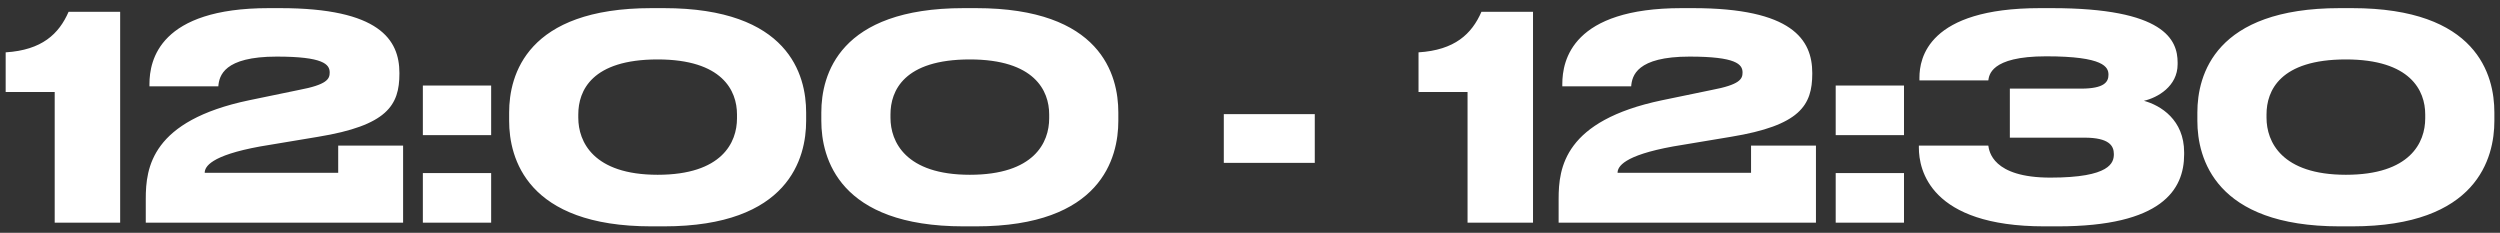 <?xml version="1.0" encoding="UTF-8"?> <svg xmlns="http://www.w3.org/2000/svg" width="247" height="23" viewBox="0 0 247 23" fill="none"><rect x="0" y="0" width="247" height="23" fill="#333333" stroke="none"/> <path d="M5.404 9.092V22H11.872V1.168H6.776C5.824 3.352 4.144 4.948 0.56 5.172V9.092H5.404ZM39.826 22V14.384H33.414V17.072H20.226C20.226 16.484 20.786 15.364 25.714 14.468L31.426 13.516C38.258 12.396 39.462 10.408 39.462 7.272V7.216C39.462 3.912 37.474 0.804 27.674 0.804H26.554C15.774 0.804 14.766 5.928 14.766 8.308V8.532H21.57C21.654 7.496 22.102 5.592 27.338 5.592C31.93 5.592 32.574 6.348 32.574 7.16C32.574 7.804 32.322 8.364 29.494 8.896L24.622 9.904C14.962 11.92 14.402 16.568 14.402 19.648V22H39.826ZM48.526 8.448H41.778V13.348H48.526V8.448ZM48.526 17.1H41.778V22H48.526V17.1ZM79.647 11.108C79.647 7.412 77.939 0.804 65.591 0.804H64.359C52.039 0.804 50.303 7.412 50.303 11.108V11.948C50.303 15.616 52.039 22.364 64.359 22.364H65.591C77.967 22.364 79.647 15.588 79.647 11.948V11.108ZM72.815 11.696C72.815 14.076 71.331 17.268 64.975 17.268C58.619 17.268 57.135 13.992 57.135 11.64V11.304C57.135 8.952 58.479 5.872 64.975 5.872C71.359 5.872 72.815 8.952 72.815 11.304V11.696ZM110.491 11.108C110.491 7.412 108.783 0.804 96.435 0.804H95.203C82.883 0.804 81.147 7.412 81.147 11.108V11.948C81.147 15.616 82.883 22.364 95.203 22.364H96.435C108.811 22.364 110.491 15.588 110.491 11.948V11.108ZM103.659 11.696C103.659 14.076 102.175 17.268 95.819 17.268C89.463 17.268 87.979 13.992 87.979 11.64V11.304C87.979 8.952 89.323 5.872 95.819 5.872C102.203 5.872 103.659 8.952 103.659 11.304V11.696ZM120.912 11.276V16.092H129.9V11.276H120.912ZM144.994 9.092V22H151.462V1.168H146.366C145.414 3.352 143.734 4.948 140.15 5.172V9.092H144.994ZM179.416 22V14.384H173.004V17.072H159.816C159.816 16.484 160.376 15.364 165.304 14.468L171.016 13.516C177.848 12.396 179.052 10.408 179.052 7.272V7.216C179.052 3.912 177.064 0.804 167.264 0.804H166.144C155.364 0.804 154.356 5.928 154.356 8.308V8.532H161.16C161.244 7.496 161.692 5.592 166.928 5.592C171.52 5.592 172.164 6.348 172.164 7.16C172.164 7.804 171.912 8.364 169.084 8.896L164.212 9.904C154.552 11.92 153.992 16.568 153.992 19.648V22H179.416ZM188.115 8.448H181.367V13.348H188.115V8.448ZM188.115 17.1H181.367V22H188.115V17.1ZM203.305 22.364C213.581 22.364 215.793 18.752 215.793 15.252V15.056C215.793 11.836 213.469 10.408 211.817 9.96C213.161 9.652 215.149 8.532 215.149 6.348V6.18C215.149 3.94 213.861 0.804 202.717 0.804H201.541C190.481 0.804 189.641 5.76 189.641 7.664V7.944H196.445C196.529 7.496 196.585 5.564 202.157 5.564C207.869 5.564 208.317 6.628 208.317 7.384C208.317 8.084 207.925 8.756 205.601 8.756H198.573V13.6H205.937C208.401 13.6 208.849 14.412 208.849 15.224C208.849 16.064 208.513 17.548 202.577 17.548C196.837 17.548 196.529 14.916 196.445 14.384H189.585V14.608C189.585 16.736 190.649 22.364 201.989 22.364H203.305ZM246.444 11.108C246.444 7.412 244.736 0.804 232.388 0.804H231.156C218.836 0.804 217.1 7.412 217.1 11.108V11.948C217.1 15.616 218.836 22.364 231.156 22.364H232.388C244.764 22.364 246.444 15.588 246.444 11.948V11.108ZM239.612 11.696C239.612 14.076 238.128 17.268 231.772 17.268C225.416 17.268 223.932 13.992 223.932 11.64V11.304C223.932 8.952 225.276 5.872 231.772 5.872C238.156 5.872 239.612 8.952 239.612 11.304V11.696Z" fill="white"></path> </svg> 